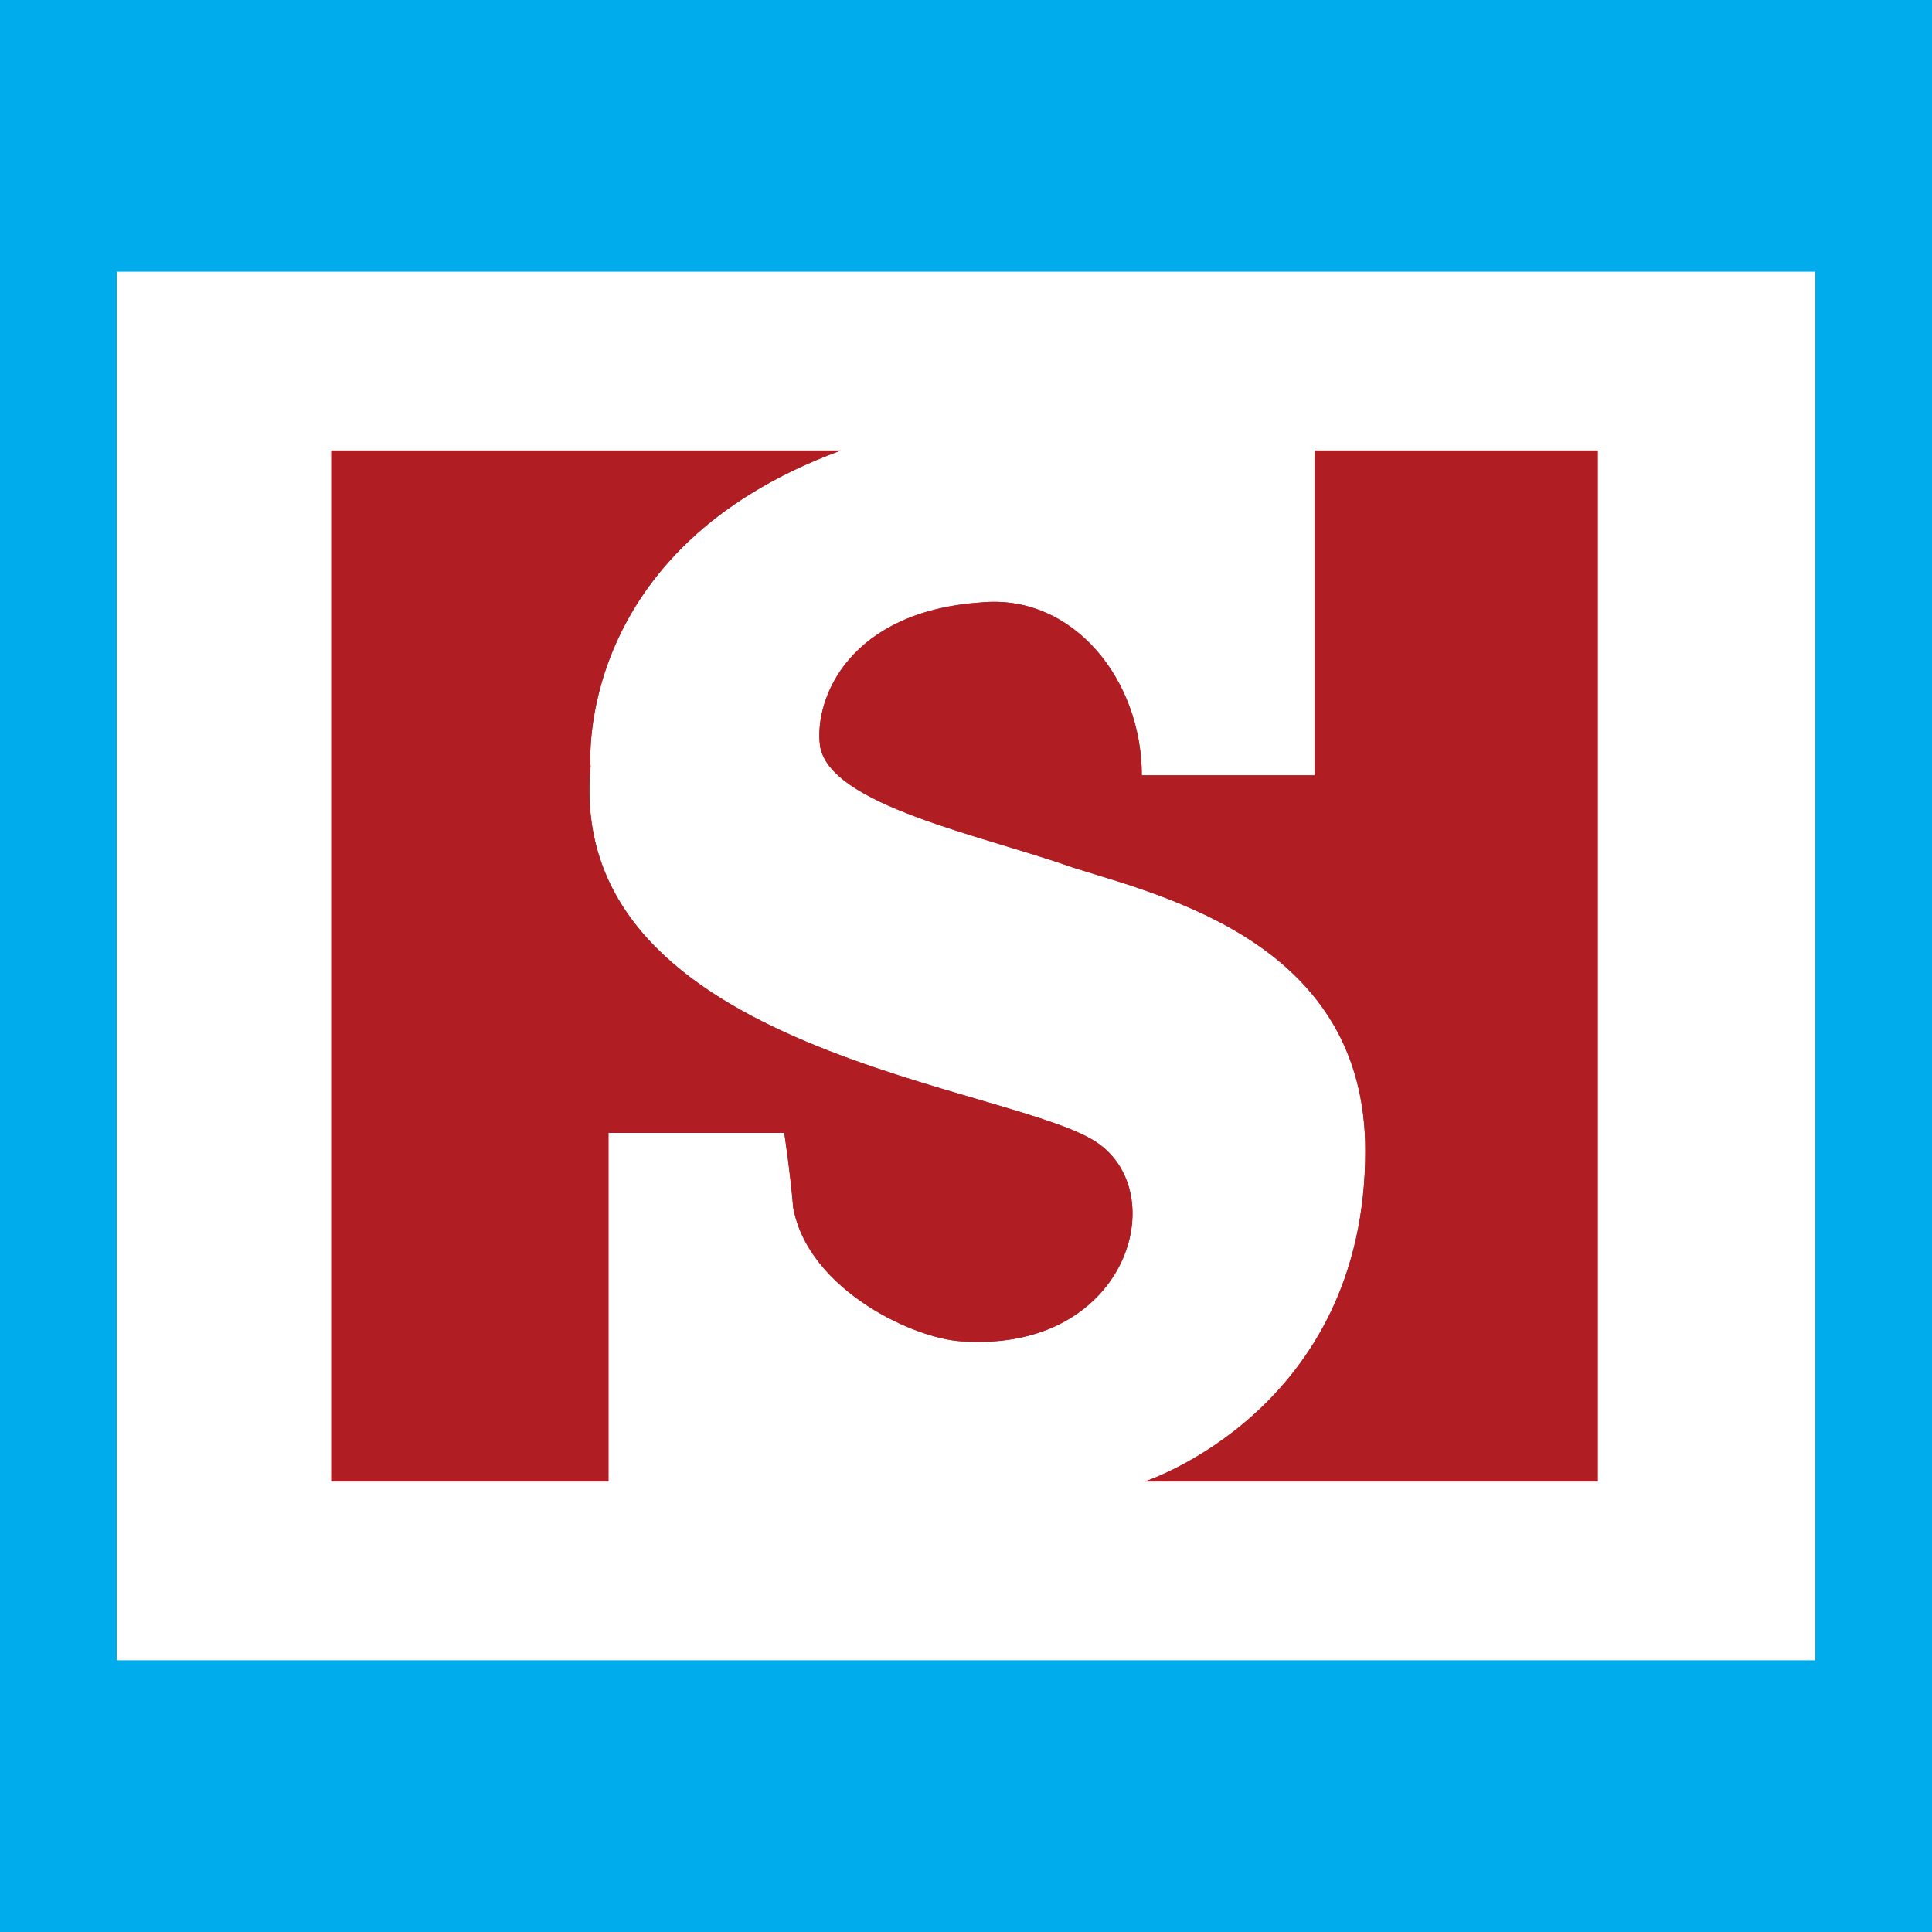 <svg xmlns="http://www.w3.org/2000/svg" width="2500" height="2500" viewBox="0 0 192.756 192.756"><g fill-rule="evenodd" clip-rule="evenodd"><path fill="#00acec" d="M0 0h192.756v192.756H0V0z"/><path fill="#fff" d="M11.649 27.108h169.458v138.54H11.649V27.108z"/><path d="M33.055 44.946V147.81h27.648v-34.783h17.541s.594 3.863.892 7.432c1.486 8.324 12.486 13.379 17.243 13.379 15.757.891 20.513-14.271 13.378-19.623-7.729-5.945-53.512-8.918-50.837-37.755 0 0-1.784-21.703 24.973-31.513H33.055v-.001z" fill="#b01e24"/><path d="M131.162 44.946h28.242V147.81h-45.188s21.998-7.137 21.998-33c0-20.514-19.621-25.271-29.135-28.244-9.215-3.27-24.377-6.243-25.269-12.188-.594-4.756 2.974-13.378 16.055-14.27 9.215-.892 16.053 7.73 16.053 17.244h17.244V44.946z" fill="#b01e24"/><path d="M33.055 44.946V147.81h27.648v-34.783h17.541s.594 3.863.892 7.432c1.486 8.324 12.486 13.379 17.243 13.379 15.757.891 20.513-14.271 13.378-19.623-7.729-5.945-53.512-8.918-50.837-37.755 0 0-1.784-21.703 24.973-31.513H33.055v-.001z" fill="#b01e24"/><path d="M131.162 44.946h28.242V147.81h-45.188s21.998-7.137 21.998-33c0-20.514-19.621-25.271-29.135-28.244-9.215-3.27-24.377-6.243-25.269-12.188-.594-4.756 2.974-13.378 16.055-14.27 9.215-.892 16.053 7.73 16.053 17.244h17.244V44.946z" fill="#b01e24"/></g></svg>